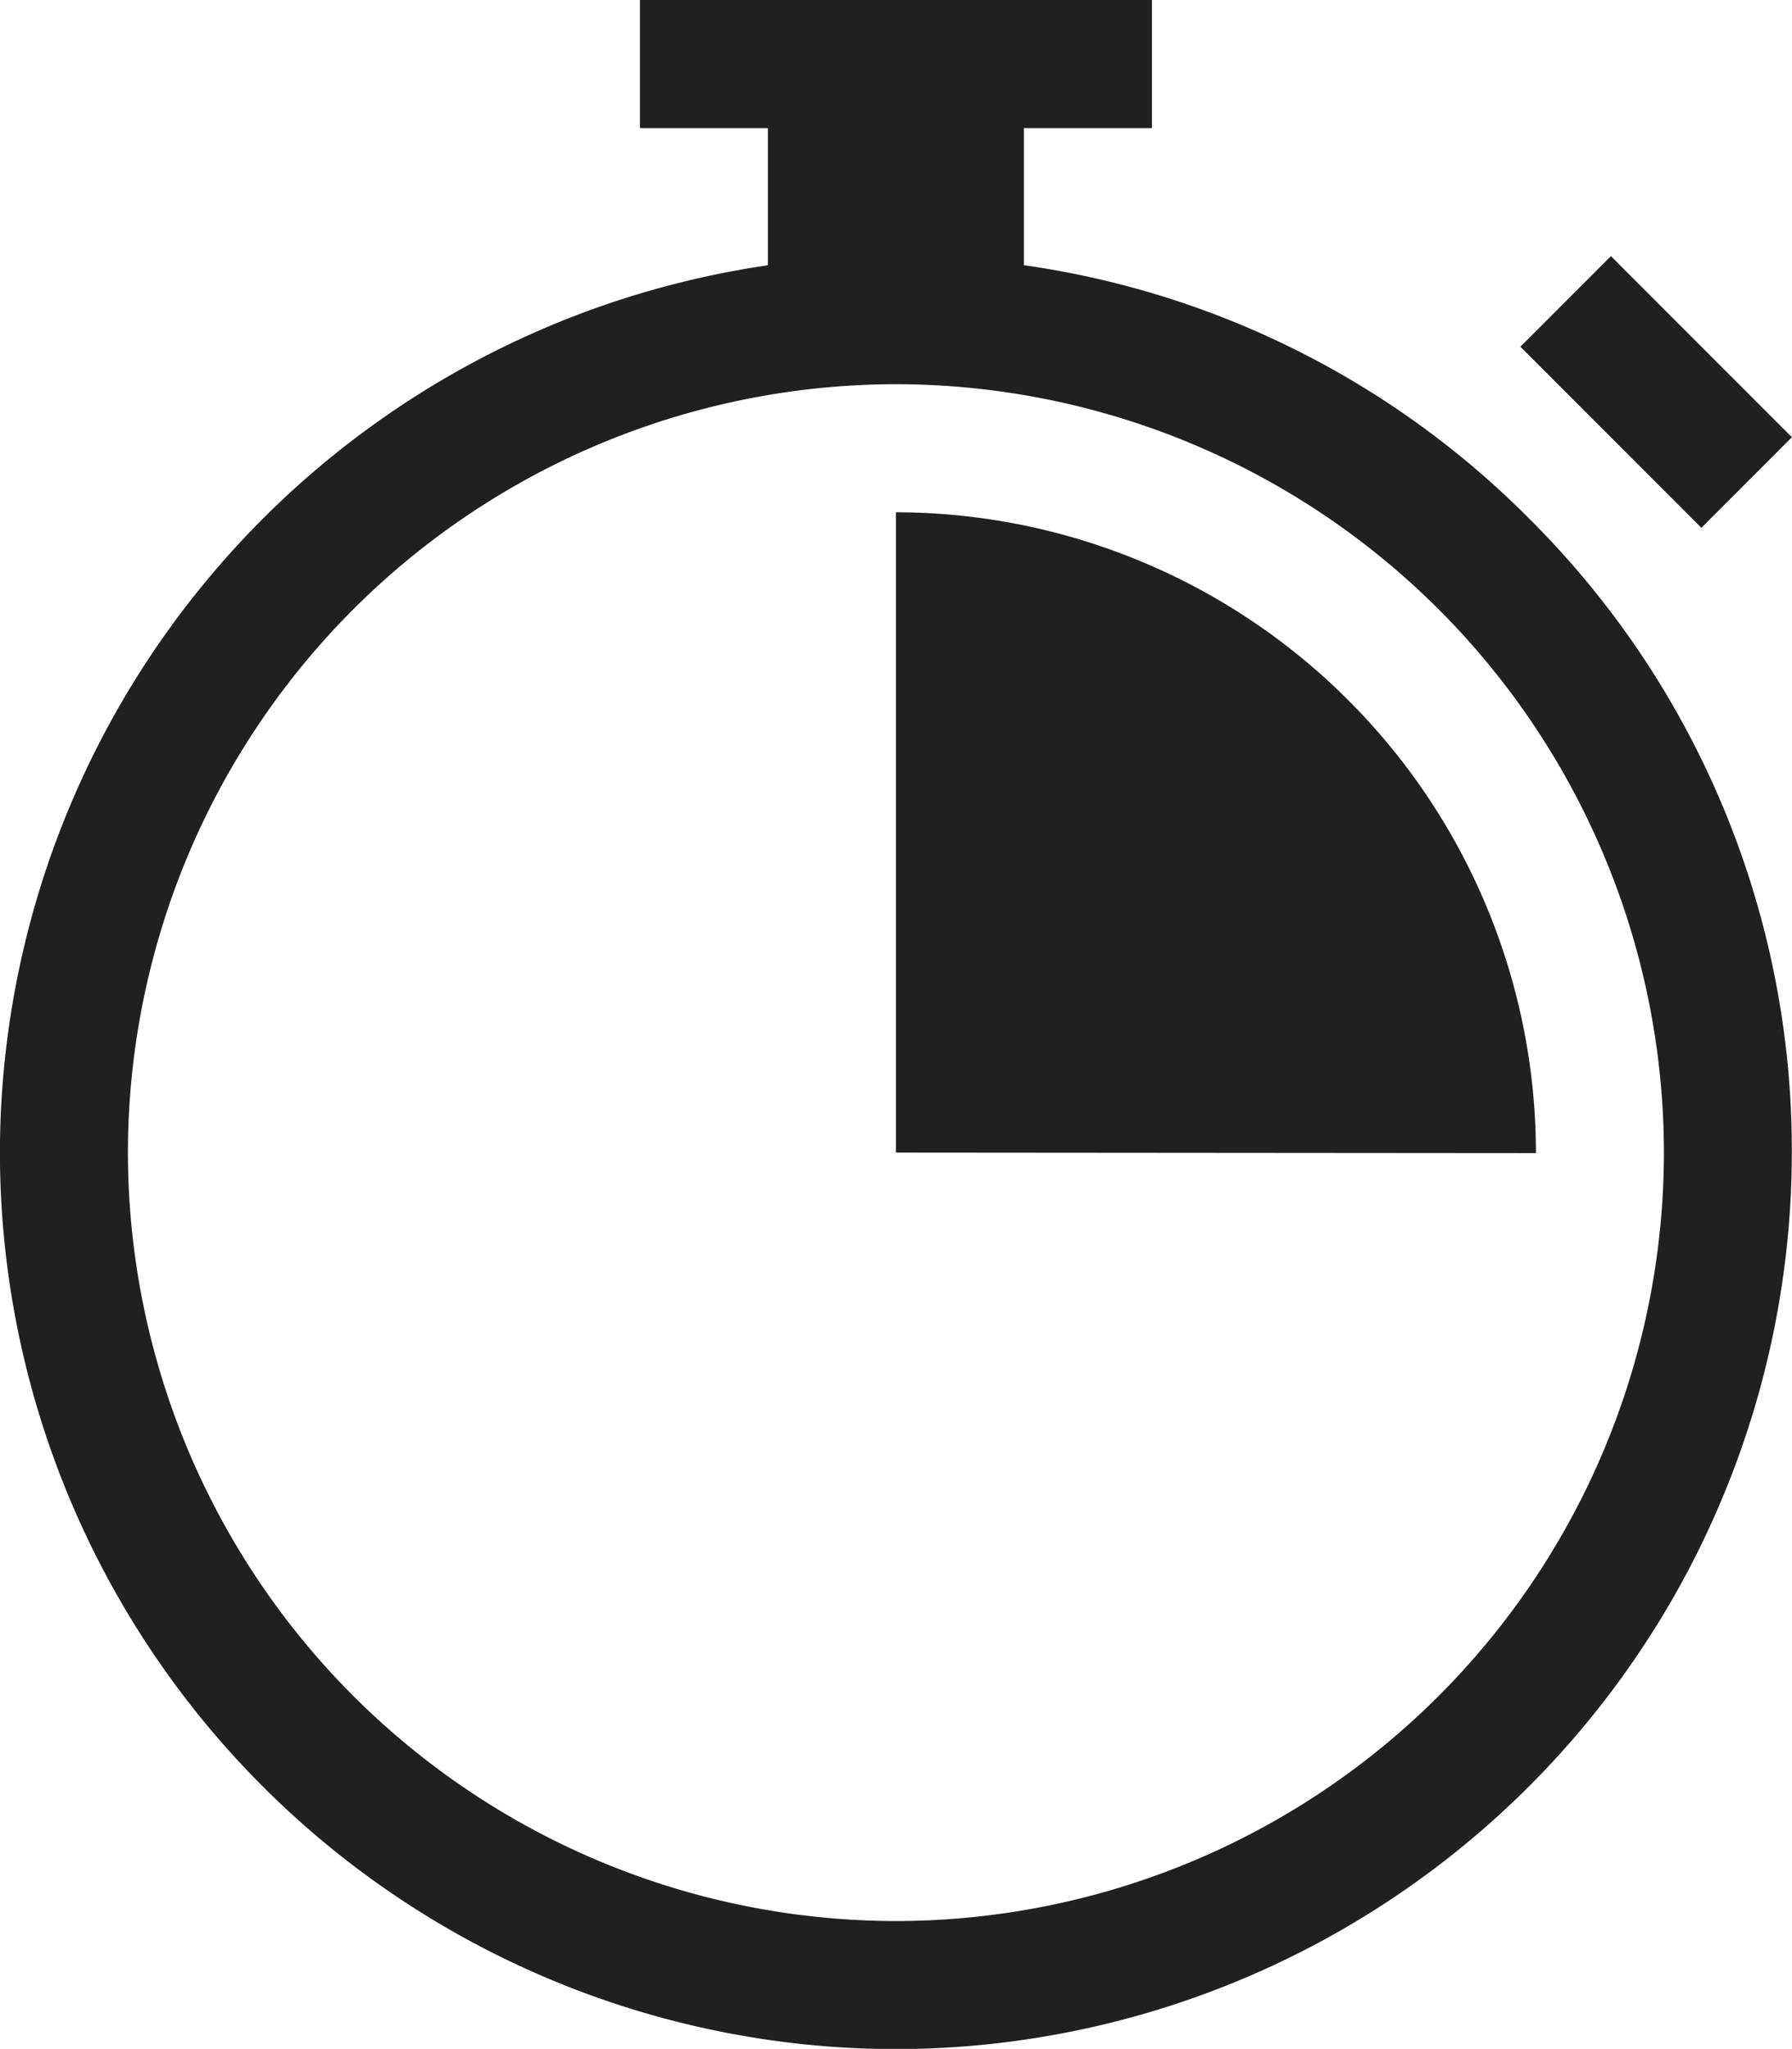 <svg id="icon-chronometer" xmlns="http://www.w3.org/2000/svg" width="21" height="23.997" viewBox="0 0 21 23.997">
  <path id="Unión_110" data-name="Unión 110" d="M-12005,1223.5a10.515,10.515,0,0,1,9-10.393V1211.5h-1.5V1210h6v1.5h-1.5v1.606a10.407,10.407,0,0,1,5.923,2.97,10.431,10.431,0,0,1,3.076,7.424,10.511,10.511,0,0,1-10.5,10.5A10.51,10.51,0,0,1-12005,1223.5Zm1.5,0a9.01,9.01,0,0,0,9,9,9.007,9.007,0,0,0,9-9,9.008,9.008,0,0,0-9-9A9.01,9.01,0,0,0-12003.5,1223.5Zm9,0V1216a7.51,7.51,0,0,1,5.3,2.2,7.5,7.5,0,0,1,2.2,5.306Zm7.318-9.439,1.061-1.061,2.121,2.121-1.061,1.061Z" transform="translate(12004.999 -1210)" fill="#202020"/>
</svg>
